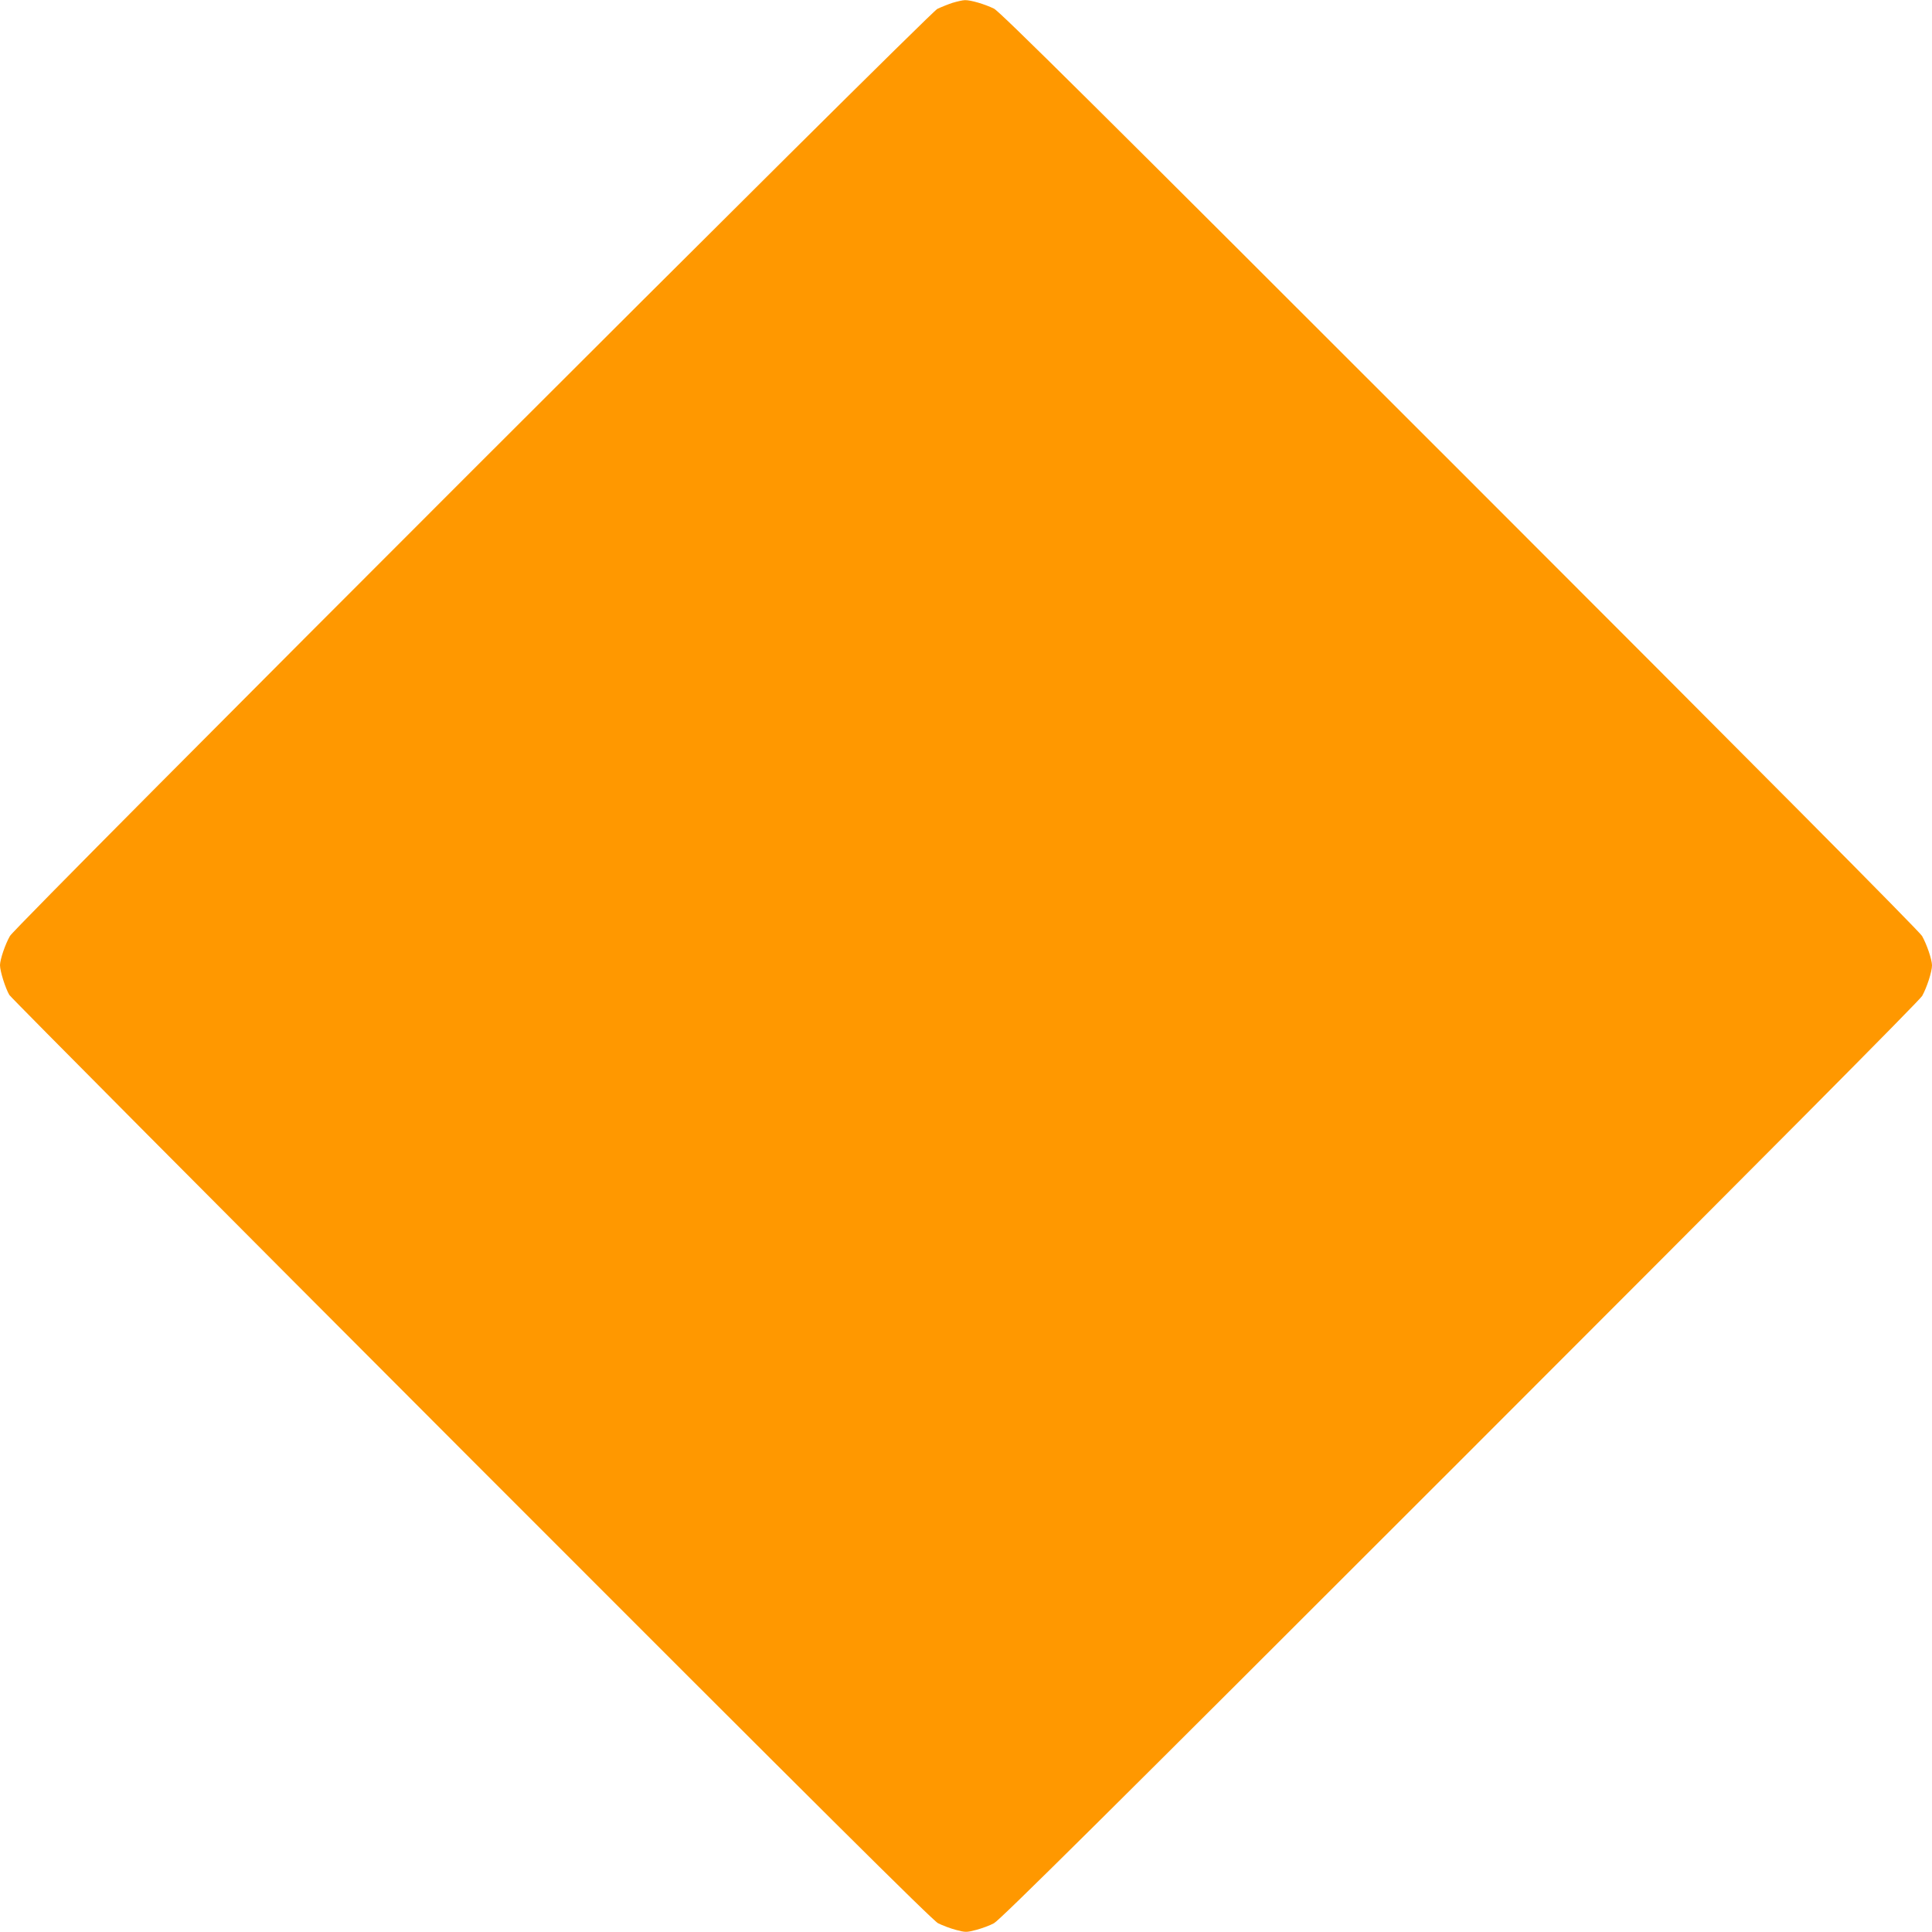 <?xml version="1.0" standalone="no"?>
<!DOCTYPE svg PUBLIC "-//W3C//DTD SVG 20010904//EN"
 "http://www.w3.org/TR/2001/REC-SVG-20010904/DTD/svg10.dtd">
<svg version="1.0" xmlns="http://www.w3.org/2000/svg"
 width="1280pt" height="1280pt" viewBox="0 0 1280 1280"
 preserveAspectRatio="xMidYMid meet">
<g transform="translate(0,1280) scale(0.1,-0.1)"
fill="#ff9800" stroke="none">
<path d="M6310 12781 c-30 -10 -75 -28 -100 -40 -59 -30 -6105 -6073 -6144
-6142 -32 -56 -65 -154 -66 -193 0 -41 36 -154 62 -198 13 -20 1391 -1406
3063 -3080 2292 -2294 3052 -3050 3090 -3070 28 -14 80 -34 118 -44 64 -17 70
-17 135 0 37 10 90 29 117 44 39 20 747 722 3086 3061 2036 2036 3046 3052
3064 3083 31 56 65 160 65 203 -1 40 -34 137 -66 194 -17 30 -1093 1113 -3063
3083 -2432 2432 -3046 3041 -3086 3061 -62 30 -154 57 -192 56 -15 0 -53 -9
-83 -18z"/>
</g>
</svg>
